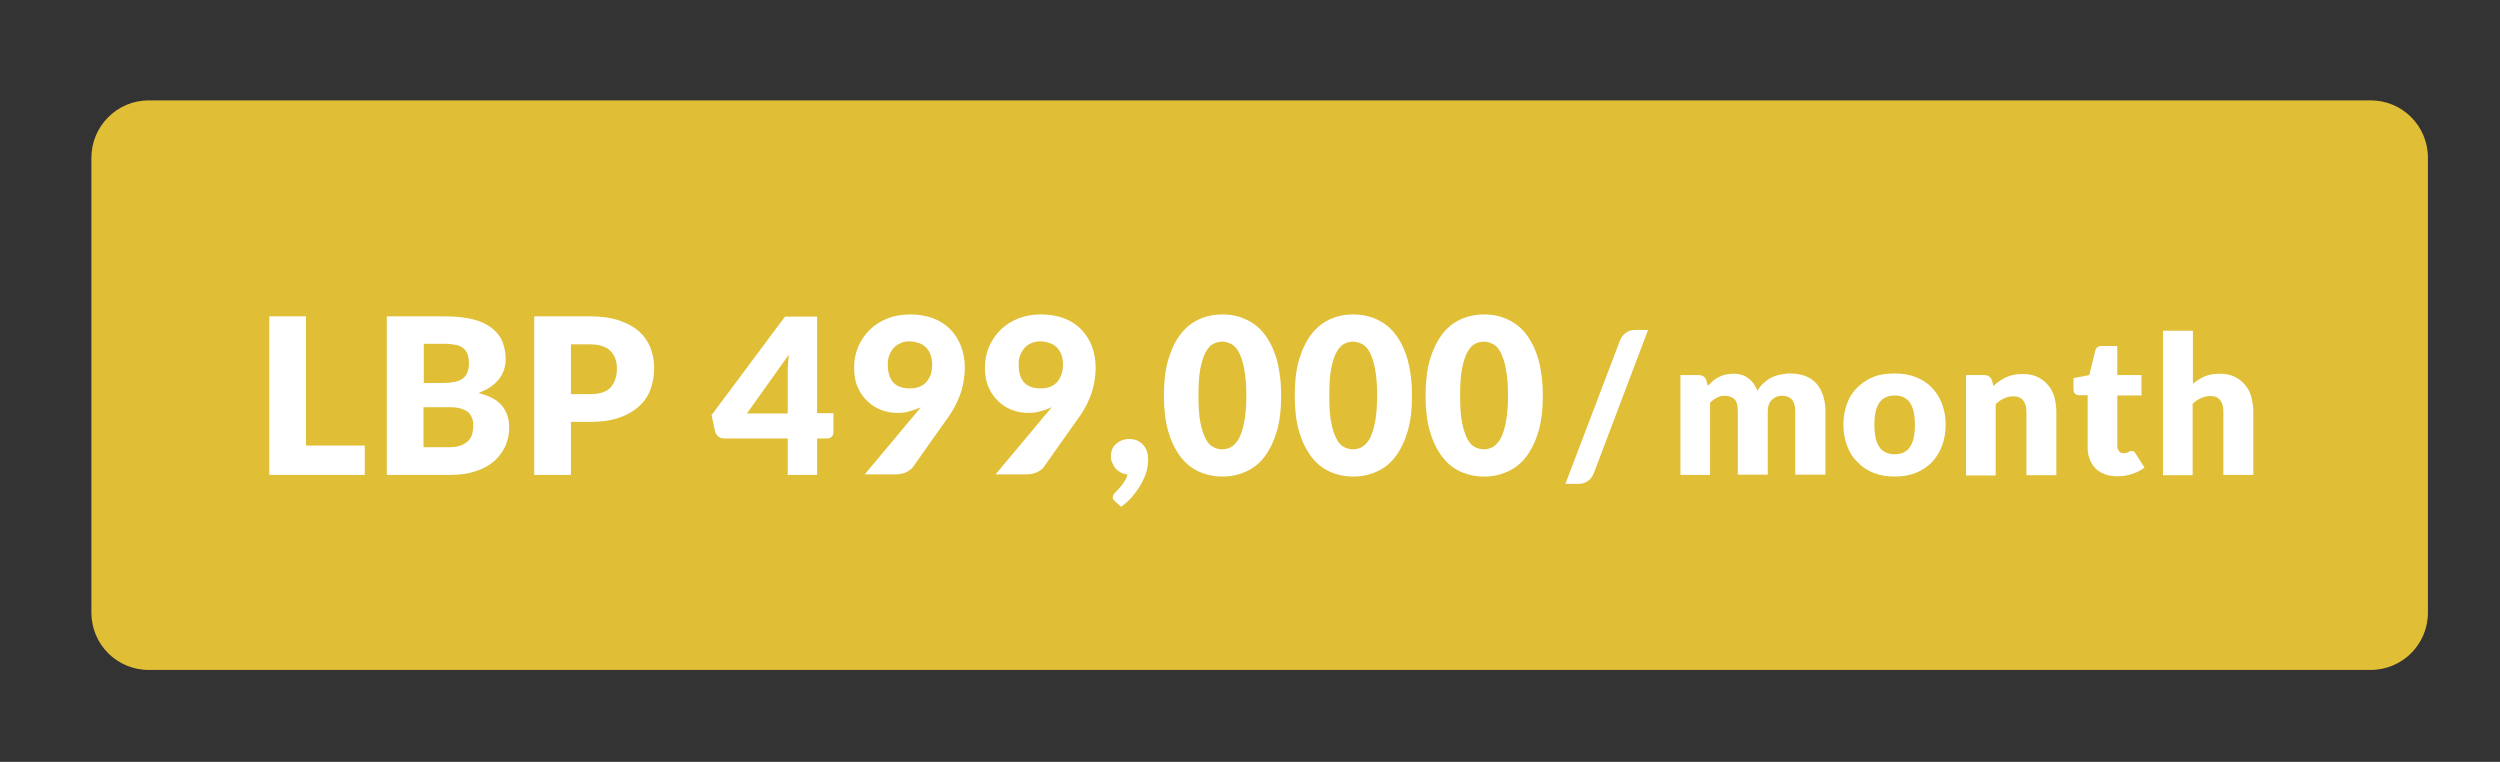 <?xml version="1.0" encoding="utf-8"?>
<!-- Generator: Adobe Illustrator 23.0.1, SVG Export Plug-In . SVG Version: 6.00 Build 0)  -->
<svg version="1.1" id="Layer_1" xmlns="http://www.w3.org/2000/svg" xmlns:xlink="http://www.w3.org/1999/xlink" x="0px" y="0px"
	 viewBox="0 0 91.91 28.01" style="enable-background:new 0 0 91.91 28.01;" xml:space="preserve">
<rect x="0" y="0" width="91.91" height="28.01" fill="#333333" stroke="none"/>
<style type="text/css">
	.st0{fill:#E0BE36;}
	.st1{fill:#FFFFFF;}
</style>
<g>
	<g>
		<path class="st0" d="M89.26,22.52c0,1.17-0.94,2.11-2.11,2.11H5.47c-1.17,0-2.11-0.94-2.11-2.11V5.8c0-1.16,0.94-2.11,2.11-2.11
			h81.68c1.17,0,2.11,0.94,2.11,2.11V22.52z"/>
		<g>
			<g>
				<path class="st1" d="M11.25,16.38h2.16v1.08H9.9v-5.83h1.35V16.38z"/>
				<path class="st1" d="M14.22,17.46v-5.83h2.14c0.4,0,0.75,0.04,1.03,0.11c0.28,0.07,0.51,0.18,0.69,0.32
					c0.18,0.14,0.31,0.3,0.39,0.5c0.08,0.2,0.12,0.41,0.12,0.65c0,0.13-0.02,0.26-0.06,0.38s-0.1,0.24-0.18,0.34
					s-0.18,0.2-0.31,0.29c-0.13,0.09-0.28,0.16-0.45,0.23c0.38,0.09,0.67,0.24,0.85,0.45c0.18,0.21,0.28,0.48,0.28,0.81
					c0,0.25-0.05,0.48-0.14,0.69c-0.1,0.21-0.24,0.4-0.42,0.56c-0.19,0.16-0.41,0.28-0.69,0.37c-0.27,0.09-0.58,0.13-0.93,0.13
					H14.22z M15.57,14.08h0.7c0.15,0,0.28-0.01,0.4-0.03c0.12-0.02,0.22-0.06,0.31-0.11c0.08-0.05,0.15-0.13,0.19-0.22
					c0.04-0.09,0.07-0.21,0.07-0.35c0-0.14-0.02-0.25-0.05-0.35c-0.04-0.09-0.09-0.17-0.16-0.22c-0.07-0.06-0.16-0.1-0.27-0.12
					c-0.11-0.02-0.24-0.04-0.39-0.04h-0.79V14.08z M15.57,14.99v1.45h0.95c0.18,0,0.32-0.02,0.44-0.07c0.11-0.05,0.2-0.1,0.27-0.18
					c0.06-0.07,0.11-0.15,0.13-0.24c0.02-0.09,0.04-0.18,0.04-0.28c0-0.11-0.01-0.2-0.04-0.29c-0.03-0.08-0.08-0.16-0.14-0.22
					c-0.07-0.06-0.16-0.1-0.27-0.14c-0.11-0.03-0.25-0.05-0.42-0.05H15.57z"/>
				<path class="st1" d="M20.99,15.51v1.95h-1.35v-5.83h2.06c0.41,0,0.76,0.05,1.06,0.15c0.29,0.1,0.54,0.23,0.73,0.4
					c0.19,0.17,0.33,0.37,0.42,0.6c0.09,0.23,0.14,0.48,0.14,0.75c0,0.29-0.05,0.56-0.14,0.8c-0.09,0.24-0.24,0.45-0.43,0.62
					c-0.19,0.17-0.43,0.31-0.73,0.41c-0.29,0.1-0.64,0.15-1.05,0.15H20.99z M20.99,14.49h0.7c0.35,0,0.61-0.08,0.76-0.25
					s0.23-0.4,0.23-0.7c0-0.13-0.02-0.25-0.06-0.36s-0.1-0.2-0.18-0.28c-0.08-0.08-0.18-0.14-0.31-0.18s-0.27-0.06-0.44-0.06h-0.7
					V14.49z"/>
				<path class="st1" d="M30.04,15.19h0.6v0.7c0,0.06-0.02,0.12-0.06,0.16c-0.04,0.05-0.1,0.07-0.18,0.07h-0.36v1.34h-1.08v-1.34
					h-2.34c-0.08,0-0.15-0.02-0.21-0.07c-0.06-0.05-0.1-0.11-0.12-0.18l-0.13-0.61l2.7-3.62h1.18V15.19z M28.96,13.67
					c0-0.09,0-0.19,0.01-0.3s0.02-0.22,0.03-0.33l-1.54,2.16h1.5V13.67z"/>
				<path class="st1" d="M32.99,15.18c-0.19,0-0.38-0.03-0.57-0.1c-0.19-0.07-0.36-0.17-0.51-0.31s-0.28-0.31-0.37-0.52
					c-0.1-0.21-0.14-0.46-0.14-0.75c0-0.26,0.05-0.51,0.15-0.75c0.1-0.23,0.24-0.44,0.42-0.62c0.18-0.18,0.4-0.32,0.65-0.42
					c0.25-0.1,0.53-0.15,0.84-0.15c0.31,0,0.6,0.05,0.84,0.14s0.46,0.23,0.63,0.4c0.17,0.17,0.3,0.38,0.4,0.62
					c0.09,0.24,0.14,0.5,0.14,0.79c0,0.19-0.02,0.37-0.05,0.54c-0.03,0.17-0.07,0.33-0.13,0.48s-0.12,0.3-0.2,0.44
					c-0.08,0.14-0.16,0.28-0.26,0.41l-1.26,1.78c-0.05,0.08-0.14,0.14-0.25,0.2c-0.12,0.05-0.24,0.08-0.39,0.08h-1.14l1.85-2.21
					c0.04-0.04,0.07-0.09,0.11-0.13s0.07-0.08,0.1-0.13c-0.12,0.06-0.25,0.11-0.39,0.14C33.3,15.17,33.15,15.18,32.99,15.18z
					 M34.27,13.41c0-0.14-0.02-0.27-0.06-0.37c-0.04-0.11-0.1-0.2-0.17-0.27c-0.07-0.07-0.16-0.13-0.27-0.16
					c-0.1-0.04-0.22-0.06-0.34-0.06c-0.13,0-0.24,0.02-0.33,0.07c-0.1,0.04-0.18,0.1-0.25,0.18c-0.07,0.08-0.12,0.17-0.16,0.27
					s-0.05,0.22-0.05,0.34c0,0.58,0.27,0.87,0.81,0.87c0.26,0,0.47-0.08,0.61-0.24C34.2,13.88,34.27,13.67,34.27,13.41z"/>
				<path class="st1" d="M37.8,15.18c-0.19,0-0.38-0.03-0.57-0.1c-0.19-0.07-0.36-0.17-0.51-0.31s-0.28-0.31-0.37-0.52
					c-0.1-0.21-0.14-0.46-0.14-0.75c0-0.26,0.05-0.51,0.15-0.75c0.1-0.23,0.24-0.44,0.42-0.62c0.18-0.18,0.4-0.32,0.65-0.42
					c0.25-0.1,0.53-0.15,0.84-0.15c0.31,0,0.6,0.05,0.84,0.14s0.46,0.23,0.63,0.4c0.17,0.17,0.3,0.38,0.4,0.62
					c0.09,0.24,0.14,0.5,0.14,0.79c0,0.19-0.02,0.37-0.05,0.54c-0.03,0.17-0.07,0.33-0.13,0.48s-0.12,0.3-0.2,0.44
					c-0.08,0.14-0.16,0.28-0.26,0.41l-1.26,1.78c-0.05,0.08-0.14,0.14-0.25,0.2c-0.12,0.05-0.24,0.08-0.39,0.08h-1.14l1.85-2.21
					c0.04-0.04,0.07-0.09,0.11-0.13s0.07-0.08,0.1-0.13c-0.12,0.06-0.25,0.11-0.39,0.14C38.11,15.17,37.96,15.18,37.8,15.18z
					 M39.08,13.41c0-0.14-0.02-0.27-0.06-0.37c-0.04-0.11-0.1-0.2-0.17-0.27c-0.07-0.07-0.16-0.13-0.27-0.16
					c-0.1-0.04-0.22-0.06-0.34-0.06c-0.13,0-0.24,0.02-0.33,0.07c-0.1,0.04-0.18,0.1-0.25,0.18c-0.07,0.08-0.12,0.17-0.16,0.27
					s-0.05,0.22-0.05,0.34c0,0.58,0.27,0.87,0.81,0.87c0.26,0,0.47-0.08,0.61-0.24C39,13.88,39.08,13.67,39.08,13.41z"/>
				<path class="st1" d="M40.84,16.75c0-0.08,0.02-0.16,0.05-0.24c0.03-0.07,0.08-0.14,0.14-0.19s0.13-0.1,0.21-0.13
					c0.08-0.03,0.17-0.05,0.27-0.05c0.12,0,0.22,0.02,0.31,0.06s0.16,0.1,0.22,0.17s0.1,0.15,0.13,0.24
					c0.03,0.09,0.04,0.19,0.04,0.29c0,0.13-0.02,0.28-0.06,0.43s-0.11,0.3-0.19,0.45s-0.19,0.3-0.31,0.45s-0.27,0.28-0.43,0.4
					l-0.22-0.19c-0.03-0.03-0.05-0.06-0.07-0.08s-0.02-0.06-0.02-0.09c0-0.03,0.01-0.05,0.03-0.09c0.02-0.03,0.04-0.06,0.07-0.08
					c0.03-0.03,0.07-0.07,0.11-0.12c0.04-0.05,0.09-0.1,0.13-0.15c0.04-0.06,0.08-0.12,0.12-0.18c0.04-0.07,0.06-0.14,0.08-0.21
					c-0.09-0.01-0.18-0.03-0.25-0.07s-0.14-0.09-0.19-0.15c-0.05-0.06-0.09-0.13-0.12-0.21C40.85,16.93,40.84,16.85,40.84,16.75z"/>
				<path class="st1" d="M47.1,14.54c0,0.51-0.05,0.95-0.16,1.32c-0.11,0.37-0.26,0.68-0.45,0.93s-0.42,0.43-0.69,0.55
					s-0.55,0.18-0.86,0.18c-0.31,0-0.59-0.06-0.86-0.18s-0.49-0.3-0.68-0.55c-0.19-0.25-0.34-0.55-0.45-0.93
					c-0.11-0.37-0.16-0.81-0.16-1.32s0.05-0.95,0.16-1.32c0.11-0.37,0.26-0.68,0.45-0.93c0.19-0.25,0.42-0.43,0.68-0.55
					c0.26-0.12,0.55-0.18,0.86-0.18c0.31,0,0.6,0.06,0.86,0.18c0.27,0.12,0.5,0.3,0.69,0.55s0.34,0.55,0.45,0.93
					C47.04,13.59,47.1,14.03,47.1,14.54z M45.82,14.54c0-0.4-0.03-0.73-0.08-0.99c-0.05-0.26-0.12-0.46-0.2-0.61
					s-0.18-0.25-0.29-0.3c-0.11-0.05-0.21-0.08-0.32-0.08s-0.22,0.03-0.32,0.08c-0.11,0.05-0.2,0.16-0.28,0.3s-0.15,0.35-0.2,0.61
					c-0.05,0.26-0.07,0.59-0.07,0.99c0,0.41,0.02,0.74,0.07,0.99c0.05,0.26,0.12,0.46,0.2,0.61c0.08,0.15,0.17,0.25,0.28,0.3
					s0.21,0.08,0.32,0.08s0.22-0.03,0.32-0.08s0.2-0.16,0.29-0.3c0.08-0.15,0.15-0.35,0.2-0.61S45.82,14.95,45.82,14.54z"/>
				<path class="st1" d="M51.91,14.54c0,0.51-0.05,0.95-0.16,1.32c-0.11,0.37-0.26,0.68-0.45,0.93s-0.42,0.43-0.69,0.55
					s-0.55,0.18-0.86,0.18c-0.31,0-0.59-0.06-0.86-0.18s-0.49-0.3-0.68-0.55c-0.19-0.25-0.34-0.55-0.45-0.93
					c-0.11-0.37-0.16-0.81-0.16-1.32s0.05-0.95,0.16-1.32c0.11-0.37,0.26-0.68,0.45-0.93c0.19-0.25,0.42-0.43,0.68-0.55
					c0.26-0.12,0.55-0.18,0.86-0.18c0.31,0,0.6,0.06,0.86,0.18c0.27,0.12,0.5,0.3,0.69,0.55s0.34,0.55,0.45,0.93
					C51.85,13.59,51.91,14.03,51.91,14.54z M50.63,14.54c0-0.4-0.03-0.73-0.08-0.99c-0.05-0.26-0.12-0.46-0.2-0.61
					s-0.18-0.25-0.29-0.3c-0.11-0.05-0.21-0.08-0.32-0.08s-0.22,0.03-0.32,0.08c-0.11,0.05-0.2,0.16-0.28,0.3s-0.15,0.35-0.2,0.61
					c-0.05,0.26-0.07,0.59-0.07,0.99c0,0.41,0.02,0.74,0.07,0.99c0.05,0.26,0.12,0.46,0.2,0.61c0.08,0.15,0.17,0.25,0.28,0.3
					s0.21,0.08,0.32,0.08s0.22-0.03,0.32-0.08s0.2-0.16,0.29-0.3c0.08-0.15,0.15-0.35,0.2-0.61S50.63,14.95,50.63,14.54z"/>
				<path class="st1" d="M56.72,14.54c0,0.51-0.05,0.95-0.16,1.32c-0.11,0.37-0.26,0.68-0.45,0.93s-0.42,0.43-0.69,0.55
					s-0.55,0.18-0.86,0.18c-0.31,0-0.59-0.06-0.86-0.18s-0.49-0.3-0.68-0.55c-0.19-0.25-0.34-0.55-0.45-0.93
					c-0.11-0.37-0.16-0.81-0.16-1.32s0.05-0.95,0.16-1.32c0.11-0.37,0.26-0.68,0.45-0.93c0.19-0.25,0.42-0.43,0.68-0.55
					c0.26-0.12,0.55-0.18,0.86-0.18c0.31,0,0.6,0.06,0.86,0.18c0.27,0.12,0.5,0.3,0.69,0.55s0.34,0.55,0.45,0.93
					C56.66,13.59,56.72,14.03,56.72,14.54z M55.44,14.54c0-0.4-0.03-0.73-0.08-0.99c-0.05-0.26-0.12-0.46-0.2-0.61
					s-0.18-0.25-0.29-0.3c-0.11-0.05-0.21-0.08-0.32-0.08s-0.22,0.03-0.32,0.08c-0.11,0.05-0.2,0.16-0.28,0.3s-0.15,0.35-0.2,0.61
					c-0.05,0.26-0.07,0.59-0.07,0.99c0,0.41,0.02,0.74,0.07,0.99c0.05,0.26,0.12,0.46,0.2,0.61c0.08,0.15,0.17,0.25,0.28,0.3
					s0.21,0.08,0.32,0.08s0.22-0.03,0.32-0.08s0.2-0.16,0.29-0.3c0.08-0.15,0.15-0.35,0.2-0.61S55.44,14.95,55.44,14.54z"/>
			</g>
			<g>
				<path class="st1" d="M58.59,17.41c-0.03,0.06-0.06,0.12-0.1,0.17c-0.04,0.05-0.09,0.09-0.14,0.12
					c-0.05,0.03-0.11,0.06-0.16,0.07c-0.06,0.02-0.12,0.02-0.17,0.02h-0.47l2.01-5.28c0.05-0.12,0.12-0.21,0.22-0.28
					s0.21-0.1,0.34-0.1h0.47L58.59,17.41z"/>
				<path class="st1" d="M61.78,17.46v-3.67h0.68c0.07,0,0.13,0.02,0.17,0.05s0.08,0.08,0.1,0.14l0.06,0.2
					c0.06-0.06,0.13-0.12,0.19-0.18s0.14-0.1,0.21-0.14c0.08-0.04,0.16-0.07,0.25-0.09c0.09-0.02,0.19-0.03,0.29-0.03
					c0.22,0,0.41,0.06,0.55,0.17c0.15,0.11,0.26,0.27,0.33,0.46c0.06-0.11,0.14-0.21,0.23-0.29c0.09-0.08,0.18-0.15,0.29-0.2
					c0.1-0.05,0.21-0.09,0.33-0.11c0.12-0.02,0.23-0.04,0.34-0.04c0.21,0,0.4,0.03,0.56,0.09s0.3,0.15,0.41,0.27
					c0.11,0.12,0.19,0.27,0.25,0.44c0.06,0.17,0.09,0.37,0.09,0.59v2.33H66v-2.33c0-0.38-0.16-0.57-0.49-0.57
					c-0.15,0-0.27,0.05-0.37,0.15c-0.1,0.1-0.15,0.24-0.15,0.42v2.33h-1.1v-2.33c0-0.21-0.04-0.36-0.12-0.44s-0.2-0.13-0.37-0.13
					c-0.1,0-0.19,0.02-0.28,0.07c-0.09,0.04-0.17,0.11-0.25,0.18v2.66H61.78z"/>
				<path class="st1" d="M69.66,13.73c0.28,0,0.53,0.04,0.76,0.13c0.23,0.09,0.43,0.21,0.59,0.38c0.16,0.16,0.29,0.36,0.38,0.59
					s0.14,0.49,0.14,0.79c0,0.29-0.05,0.56-0.14,0.79c-0.09,0.23-0.22,0.43-0.38,0.6c-0.17,0.16-0.36,0.29-0.59,0.38
					c-0.23,0.09-0.48,0.13-0.76,0.13c-0.28,0-0.54-0.04-0.77-0.13S68.46,17.17,68.3,17c-0.17-0.16-0.3-0.36-0.39-0.6
					c-0.09-0.24-0.14-0.5-0.14-0.79c0-0.29,0.05-0.55,0.14-0.79s0.22-0.43,0.39-0.59c0.17-0.16,0.36-0.29,0.59-0.38
					S69.38,13.73,69.66,13.73z M69.66,16.7c0.25,0,0.44-0.09,0.56-0.27c0.12-0.18,0.18-0.45,0.18-0.81c0-0.36-0.06-0.63-0.18-0.81
					c-0.12-0.18-0.31-0.27-0.56-0.27c-0.26,0-0.45,0.09-0.57,0.27c-0.12,0.18-0.18,0.45-0.18,0.81c0,0.36,0.06,0.63,0.18,0.81
					C69.21,16.61,69.4,16.7,69.66,16.7z"/>
				<path class="st1" d="M72.28,17.46v-3.67h0.68c0.07,0,0.13,0.02,0.17,0.05s0.08,0.08,0.1,0.14l0.06,0.21
					c0.07-0.07,0.14-0.13,0.22-0.18c0.08-0.06,0.16-0.1,0.24-0.14c0.09-0.04,0.18-0.07,0.28-0.09s0.21-0.03,0.33-0.03
					c0.2,0,0.38,0.03,0.53,0.1c0.15,0.07,0.29,0.17,0.39,0.29c0.11,0.12,0.19,0.27,0.24,0.44c0.05,0.17,0.08,0.36,0.08,0.56v2.33
					h-1.1v-2.33c0-0.18-0.04-0.32-0.12-0.42s-0.2-0.15-0.37-0.15c-0.12,0-0.23,0.03-0.34,0.08s-0.21,0.12-0.3,0.21v2.62H72.28z"/>
				<path class="st1" d="M77.83,17.51c-0.17,0-0.33-0.03-0.46-0.08c-0.13-0.05-0.25-0.12-0.34-0.22c-0.09-0.09-0.16-0.21-0.21-0.34
					c-0.05-0.13-0.07-0.28-0.07-0.44v-1.9h-0.31c-0.06,0-0.11-0.02-0.15-0.05c-0.04-0.04-0.06-0.09-0.06-0.16V13.9l0.58-0.11
					l0.22-0.9c0.03-0.11,0.11-0.17,0.24-0.17h0.57v1.07h0.89v0.75h-0.89v1.83c0,0.08,0.02,0.16,0.06,0.21
					c0.04,0.06,0.1,0.08,0.18,0.08c0.04,0,0.07,0,0.1-0.01c0.03-0.01,0.05-0.02,0.07-0.03c0.02-0.01,0.04-0.02,0.06-0.03
					c0.02-0.01,0.04-0.01,0.06-0.01c0.03,0,0.06,0.01,0.08,0.02c0.02,0.02,0.04,0.04,0.06,0.07l0.33,0.52
					c-0.14,0.11-0.3,0.19-0.48,0.24C78.2,17.49,78.02,17.51,77.83,17.51z"/>
				<path class="st1" d="M79.52,17.46v-5.3h1.1v1.95c0.13-0.11,0.28-0.21,0.43-0.27c0.15-0.07,0.34-0.1,0.55-0.1
					c0.2,0,0.38,0.03,0.53,0.1c0.15,0.07,0.29,0.17,0.39,0.29c0.11,0.12,0.19,0.27,0.24,0.44c0.05,0.17,0.08,0.36,0.08,0.56v2.33
					h-1.1v-2.33c0-0.18-0.04-0.32-0.12-0.42s-0.2-0.15-0.37-0.15c-0.12,0-0.23,0.03-0.34,0.08s-0.21,0.12-0.3,0.21v2.62H79.52z"/>
			</g>
		</g>
	</g>
</g>
</svg>
